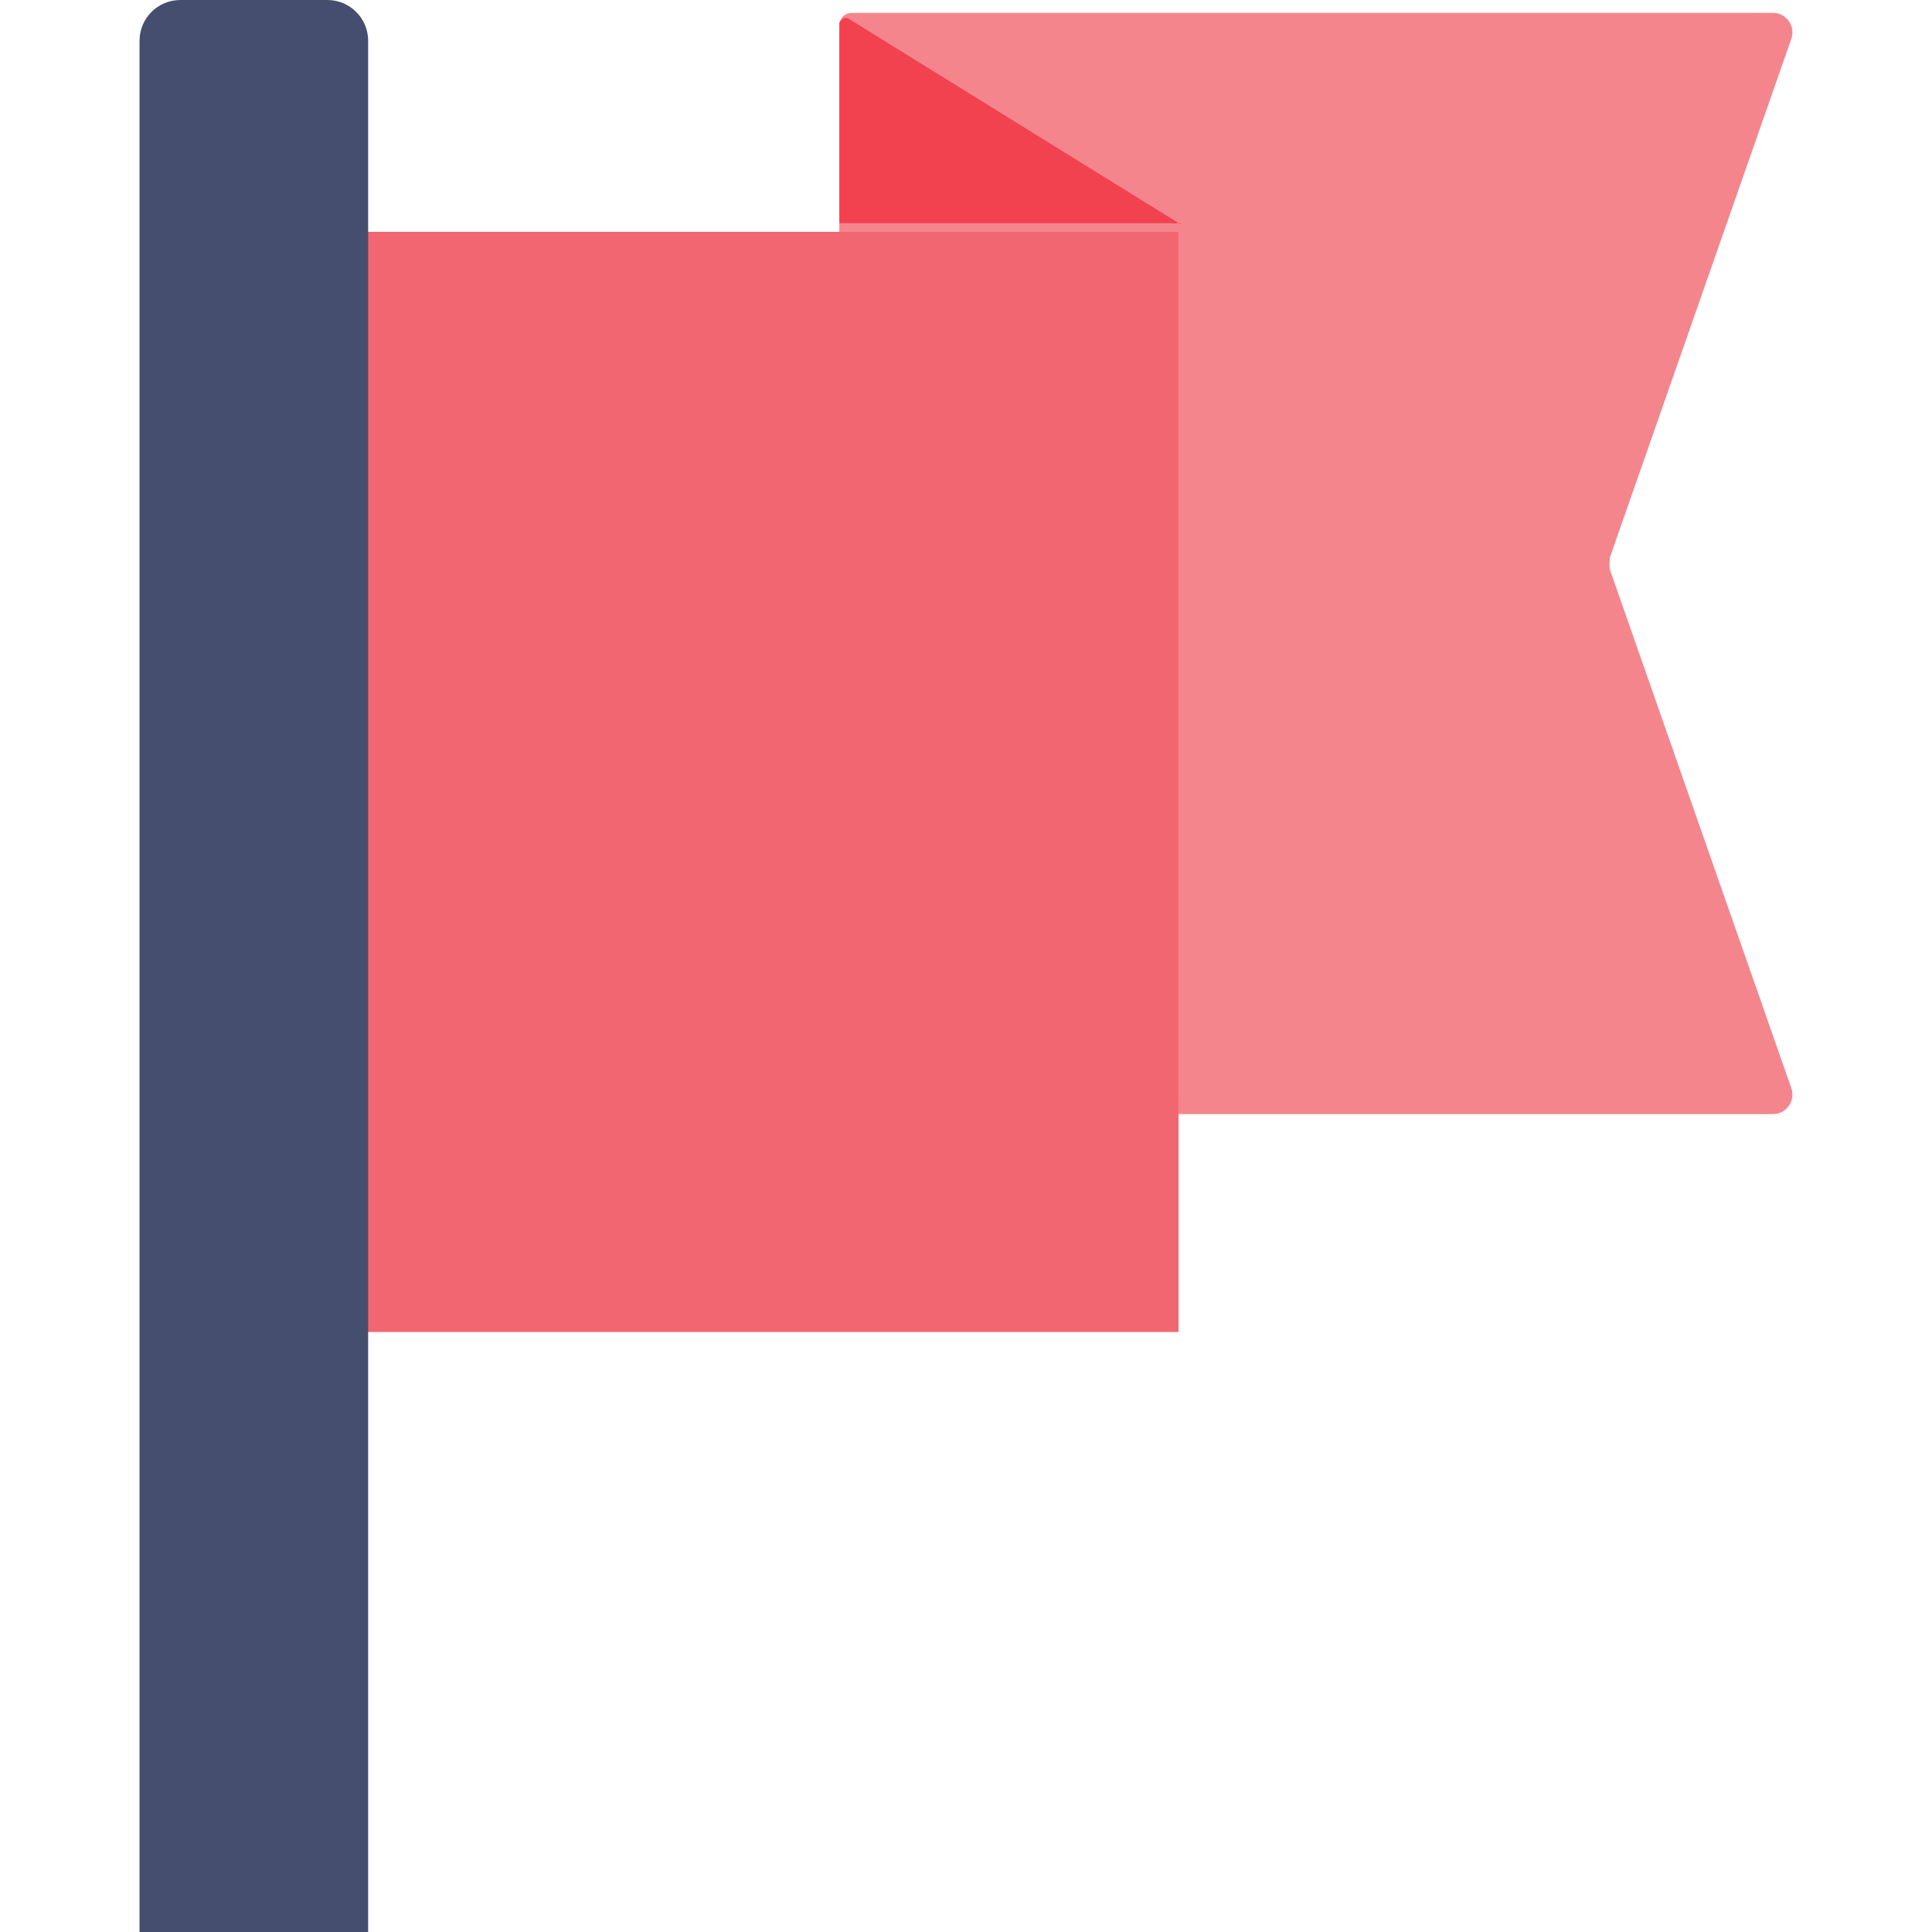 <svg height="18" viewBox="0 0 18 18" width="18" xmlns="http://www.w3.org/2000/svg"><path d="m16.52 10.38h-8.7v-10.14c0-.07.05-.12.12-.12h8.58c.12 0 .21.12.17.24l-1.69 4.83s-.01.08 0 .12l1.69 4.83c.04.12-.05.24-.17.24z" fill="#f5858d"/><path d="m11 2.08h-3.18v-1.87s.04-.06.08-.04l3.1 1.92z" fill="#f24250"/><path d="m10.98 2.16h-7.88v10.25h7.88z" fill="#f26671"/><path d="m1.68 0h1.37c.21 0 .38.17.38.38v17.62h-2.13v-17.62c0-.21.17-.38.38-.38z" fill="#464e6f"/></svg>